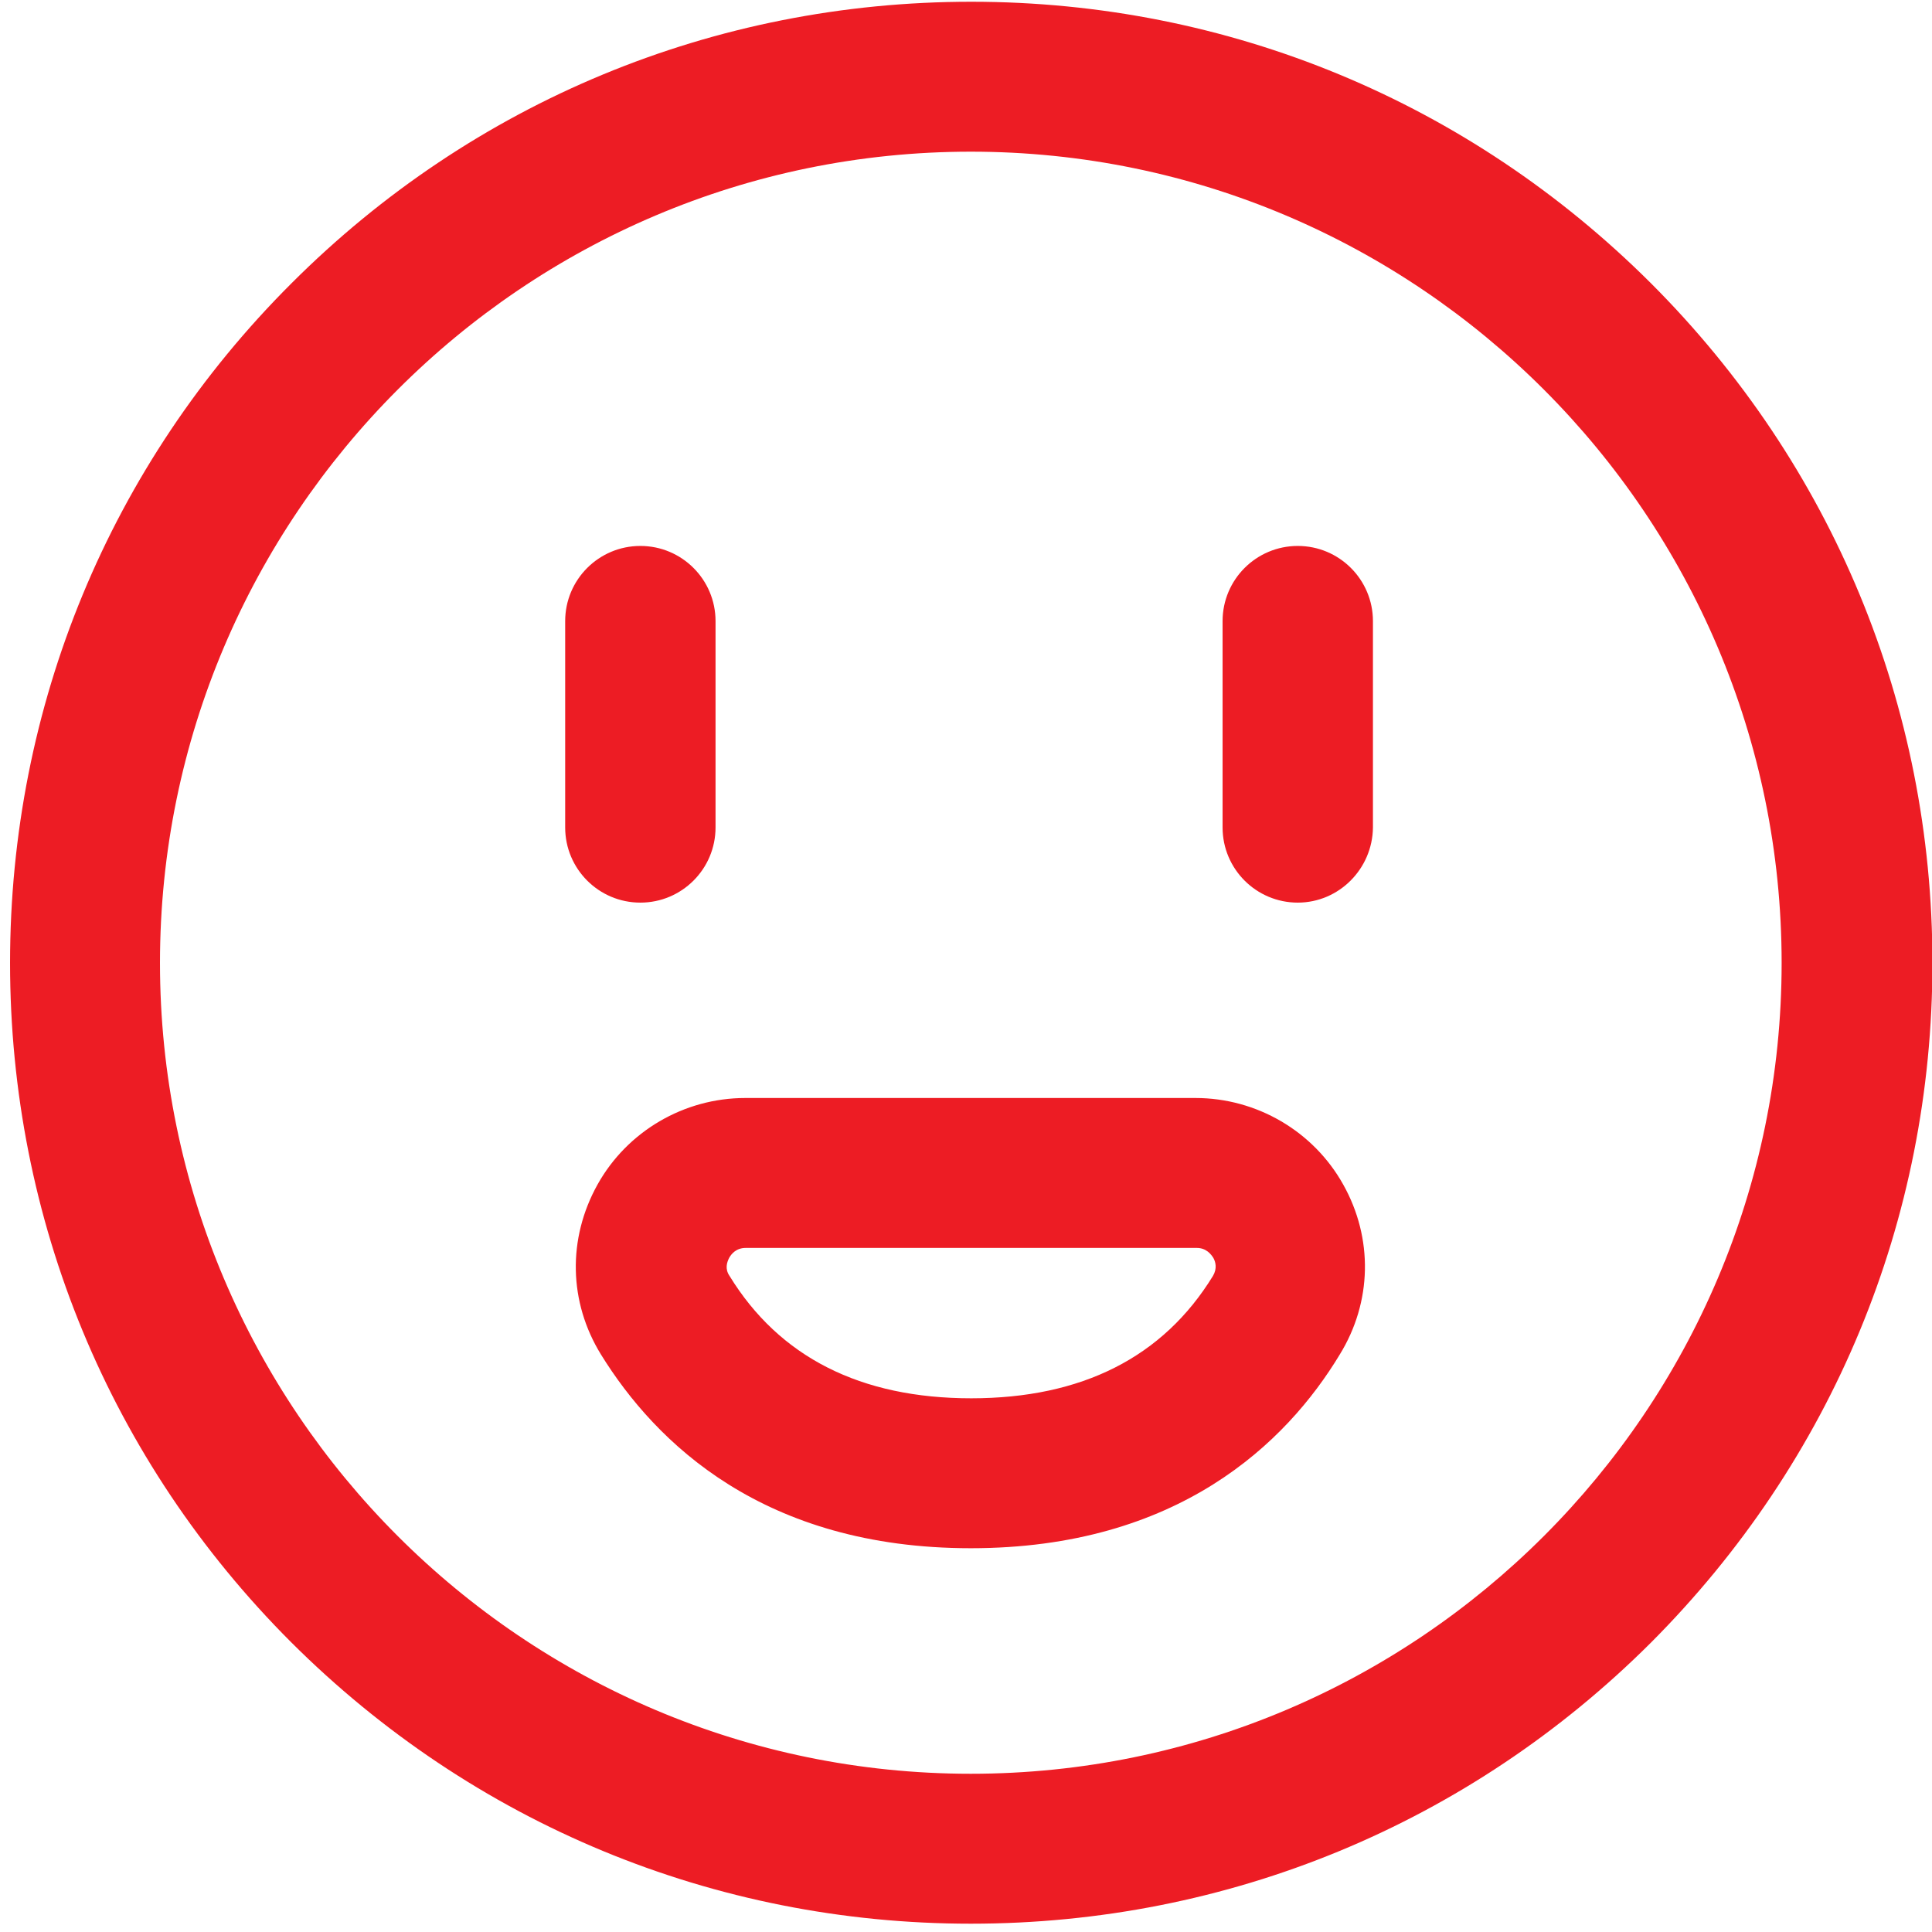 <?xml version="1.0" encoding="utf-8"?>
<!-- Generator: Adobe Illustrator 25.0.0, SVG Export Plug-In . SVG Version: 6.00 Build 0)  -->
<svg version="1.1" id="Capa_1" xmlns="http://www.w3.org/2000/svg" xmlns:xlink="http://www.w3.org/1999/xlink" x="0px" y="0px"
	 viewBox="0 0 442 442" style="enable-background:new 0 0 442 442;" xml:space="preserve">
<style type="text/css">
	.st0{fill:#ED1C24;}
</style>
<path class="st0" d="M222.1,440.1c-58.7,0-113.9-22.9-155.5-64.4C25.1,334.2,2.3,279,2.3,220.3S25.1,106.3,66.7,64.8
	c41.5-41.5,96.7-64.4,155.5-64.4s113.9,22.9,155.5,64.4c41.5,41.5,64.4,96.7,64.4,155.5s-22.9,113.9-64.4,155.5
	C336.1,417.3,280.9,440.1,222.1,440.1L222.1,440.1z M222.1,34.7C119.8,34.7,36.6,118,36.6,220.3s83.2,185.5,185.5,185.5
	s185.5-83.2,185.5-185.5S324.4,34.7,222.1,34.7z M222.1,354.2c-47.4,0-72.1-24.1-84.6-44.3c-7.4-12-7.7-26.5-0.8-38.9
	c6.8-12.2,19.8-19.8,33.8-19.8h103c14,0,27,7.6,33.8,19.8c6.9,12.3,6.6,26.9-0.8,38.9C294.3,330.1,269.5,354.2,222.1,354.2
	L222.1,354.2z M170.6,285.5c-2.2,0-3.3,1.4-3.8,2.3c-0.5,1-1,2.5,0.1,4.1c11.4,18.6,30,28,55.3,28c25.3,0,43.9-9.4,55.3-28
	c1-1.7,0.6-3.2,0.1-4.1c-0.5-0.8-1.6-2.3-3.8-2.3H170.6z M296.9,206.5c-9.5,0-17.2-7.7-17.2-17.2v-47.2c0-9.5,7.7-17.2,17.2-17.2
	s17.2,7.7,17.2,17.2v47.2C314,198.8,306.3,206.5,296.9,206.5z M163.7,189.3v-47.2c0-9.5-7.7-17.2-17.2-17.2
	c-9.5,0-17.2,7.7-17.2,17.2v47.2c0,9.5,7.7,17.2,17.2,17.2C156,206.5,163.7,198.8,163.7,189.3z"/>
</svg>
